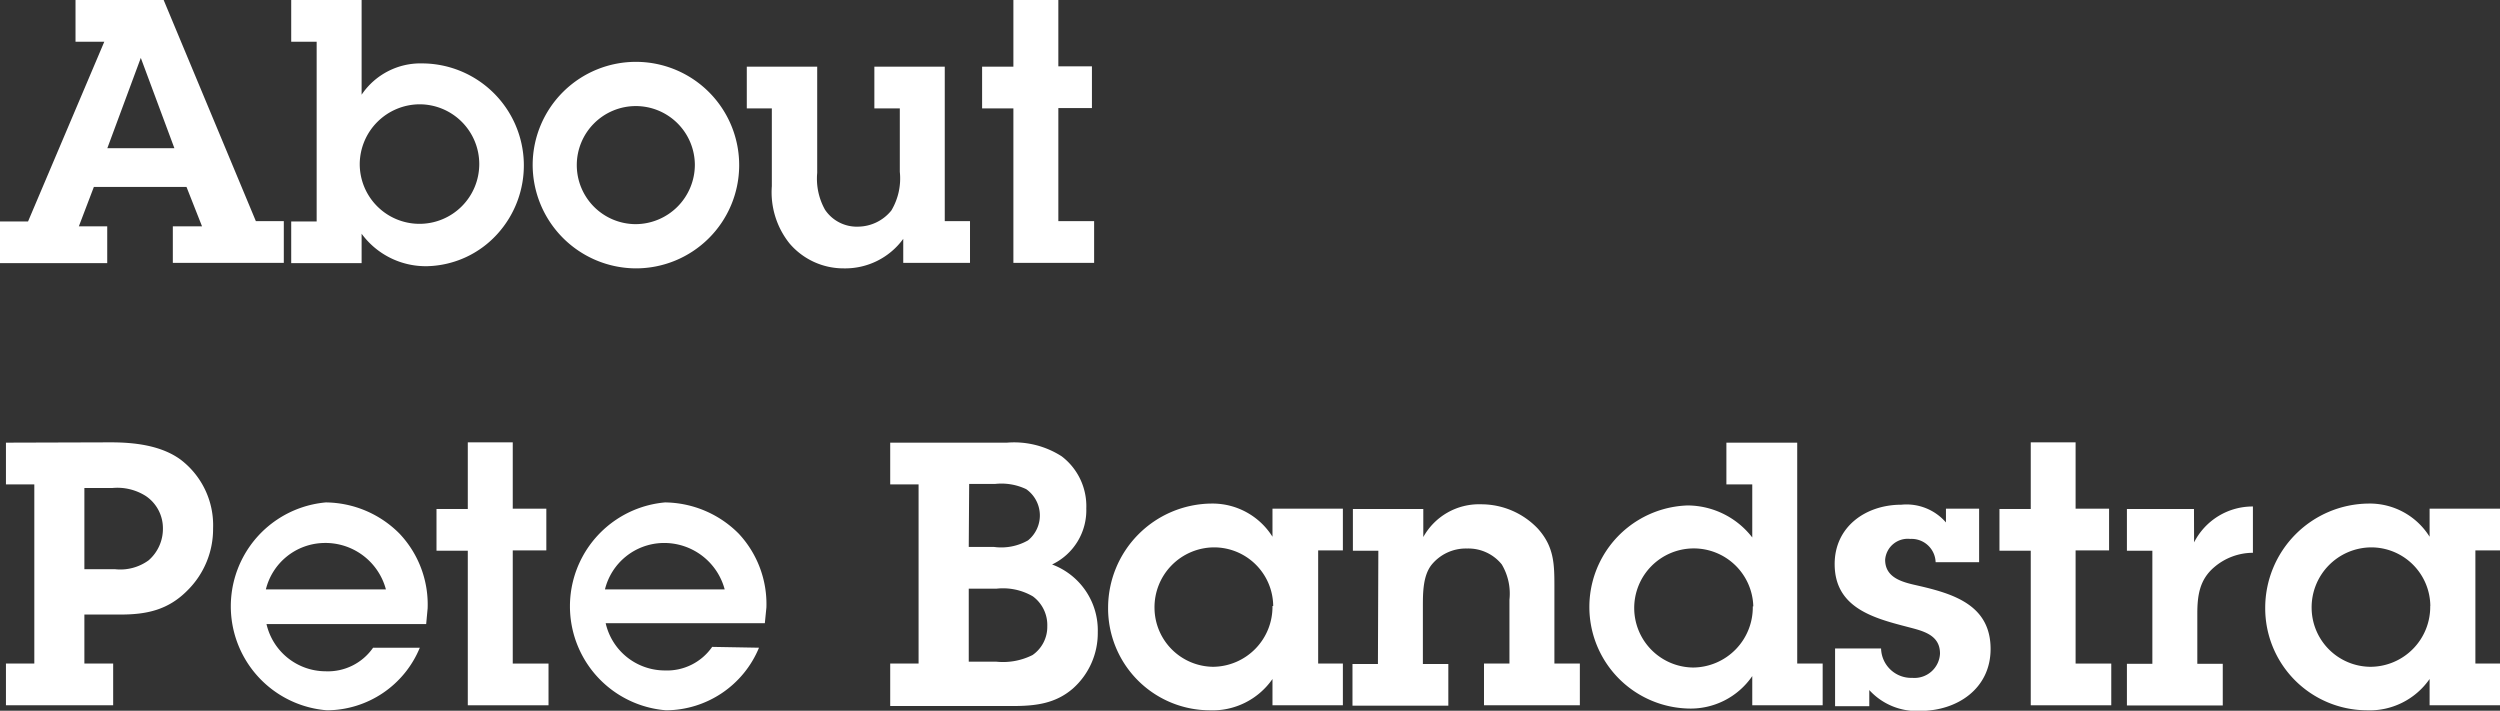 <svg xmlns="http://www.w3.org/2000/svg" viewBox="0 0 239.69 68.14"><rect x="0" y="0" width="239.69" height="68.14" fill="#333333" stroke="none"/><defs><style>.cls-1{fill:#fff;}</style></defs><title>text-about-pete</title><g id="Layer_2" data-name="Layer 2"><g id="Layer_1-2" data-name="Layer 1"><path class="cls-1" d="M16.57,21.7h2.8l-1.49-3.78H9L7.56,21.7h2.72v3.53H0v-4H2.69L10,4H7.24V0h8.45l8.84,21.2h2.68v4H16.57ZM13.5,5.55h0l-3.21,8.66h6.43Z"/><path class="cls-1" d="M34.67,9.08a6.8,6.8,0,0,1,5.83-3,9.78,9.78,0,0,1,7.18,16.36A9.37,9.37,0,0,1,41,25.52a7.62,7.62,0,0,1-6.33-3.11v2.82H27.92v-4h2.44V4H27.92V0h6.75Zm-.18,6.61A5.73,5.73,0,1,0,40.22,10,5.77,5.77,0,0,0,34.49,15.69Z"/><path class="cls-1" d="M51.07,15.73a9.9,9.9,0,1,1,9.86,10A9.94,9.94,0,0,1,51.07,15.73Zm15.55.07a5.66,5.66,0,1,0-5.69,5.69A5.7,5.7,0,0,0,66.62,15.8Z"/><path class="cls-1" d="M90.58,21.2H93v4h-6.4V22.9a6.88,6.88,0,0,1-5.69,2.83,6.79,6.79,0,0,1-5.23-2.41A7.86,7.86,0,0,1,74,17.85V10.39H71.6v-4h6.75V16.57a6.1,6.1,0,0,0,.75,3.54,3.67,3.67,0,0,0,3.18,1.62,4.15,4.15,0,0,0,3.18-1.55,6,6,0,0,0,.81-3.71V10.39H83.83v-4h6.75Z"/><path class="cls-1" d="M101.47,21.2h3.43v4H97.16V10.39h-3v-4h3V0h4.31V6.36h3.22v4h-3.22Z"/><path class="cls-1" d="M10.6,42.41c2.26,0,4.84.28,6.72,1.66a7.9,7.9,0,0,1,3.11,6.58A8.27,8.27,0,0,1,18,56.58c-1.84,1.88-3.89,2.34-6.43,2.34H8.09v4.7h2.76v4H.57v-4H3.29V46.44H.57v-4ZM11,54.57a4.61,4.61,0,0,0,3.25-.85,4,4,0,0,0,1.37-3.07A3.72,3.72,0,0,0,14,47.57a5.08,5.08,0,0,0-3.25-.78H8.09v7.78Z"/><path class="cls-1" d="M40.25,62.1a9.68,9.68,0,0,1-8.9,6,10,10,0,0,1-.11-19.93,10.08,10.08,0,0,1,7.07,3A9.88,9.88,0,0,1,41,58.32l-.14,1.51H25.55a5.83,5.83,0,0,0,5.66,4.53,5.27,5.27,0,0,0,4.56-2.26ZM37,56.51A6,6,0,0,0,31,52.06a5.85,5.85,0,0,0-5.51,4.45Z"/><path class="cls-1" d="M49.16,63.62h3.43v4H44.85V52.8h-3v-4h3V42.41h4.31v6.36h3.22v4H49.16Z"/><path class="cls-1" d="M72.77,62.1a9.7,9.7,0,0,1-8.91,6,10,10,0,0,1-.1-19.93,10.1,10.1,0,0,1,7.07,3,9.88,9.88,0,0,1,2.65,7.07l-.15,1.51H58.07a5.82,5.82,0,0,0,5.65,4.53,5.27,5.27,0,0,0,4.56-2.26Zm-3.29-5.59a6,6,0,0,0-5.94-4.45A5.85,5.85,0,0,0,58,56.51Z"/><path class="cls-1" d="M85.35,63.62h2.72V46.44H85.35v-4h11.2a8.44,8.44,0,0,1,5.24,1.31,6,6,0,0,1,2.36,5,5.76,5.76,0,0,1-3.28,5.37,6.73,6.73,0,0,1,4.38,6.5A7.1,7.1,0,0,1,102.88,66c-1.7,1.48-3.64,1.69-5.8,1.69H85.35Zm7.53-.18h2.65A6.3,6.3,0,0,0,99,62.8a3.29,3.29,0,0,0,1.41-2.75,3.42,3.42,0,0,0-1.38-2.87,5.67,5.67,0,0,0-3.49-.74H92.88Zm0-11h2.43a5.19,5.19,0,0,0,3.25-.63,3.08,3.08,0,0,0-.17-4.91,5.53,5.53,0,0,0-3-.5H92.92Z"/><path class="cls-1" d="M122,65.1a7,7,0,0,1-6.08,3,9.77,9.77,0,0,1-9.68-9.82,10,10,0,0,1,9.89-10A6.79,6.79,0,0,1,122,51.46V48.77h6.75v4h-2.37V63.62h2.37v4H122Zm.07-7a5.67,5.67,0,0,0-5.69-5.62,5.74,5.74,0,0,0-5.69,5.84,5.68,5.68,0,0,0,5.62,5.61A5.75,5.75,0,0,0,122,58.1Z"/><path class="cls-1" d="M132.15,52.8h-2.44v-4h6.75v2.69A6.1,6.1,0,0,1,142,48.35a7.48,7.48,0,0,1,5.44,2.33c1.56,1.73,1.59,3.39,1.59,5.55v7.39h2.44v4h-9.19v-4h2.44V57.5a5.47,5.47,0,0,0-.74-3.39,4.11,4.11,0,0,0-3.32-1.52,4.24,4.24,0,0,0-3.43,1.59c-.81,1.06-.81,2.69-.81,4v5.48h2.44v4h-9.19v-4h2.44Z"/><path class="cls-1" d="M168,64.82a7.16,7.16,0,0,1-6.19,3.11,9.74,9.74,0,0,1,0-19.47A7.89,7.89,0,0,1,168,51.53V46.44h-2.48v-4h6.79V63.62h2.44v4H168Zm.1-6.68A5.71,5.71,0,1,0,162.33,64,5.77,5.77,0,0,0,168.05,58.14Z"/><path class="cls-1" d="M180.35,62.17a2.89,2.89,0,0,0,3,2.82A2.45,2.45,0,0,0,186,62.66c0-1.87-1.76-2.19-3.21-2.58-3.29-.85-6.89-1.87-6.89-6,0-3.6,3-5.69,6.39-5.69a5,5,0,0,1,4.28,1.7V48.77h3.18V53.9h-4.17a2.31,2.31,0,0,0-2.44-2.23,2.17,2.17,0,0,0-2.4,2c0,1.77,1.73,2.16,3.11,2.47,3.39.78,7,1.84,7,6.08,0,3.82-3.22,5.94-6.75,5.94a6.15,6.15,0,0,1-4.88-2v1.55h-3.28V62.17Z"/><path class="cls-1" d="M199,63.62h3.42v4H194.7V52.8h-3v-4h3V42.41H199v6.36h3.21v4H199Z"/><path class="cls-1" d="M210.36,52A6.29,6.29,0,0,1,216,48.56V53a5.72,5.72,0,0,0-3.71,1.38c-1.41,1.2-1.62,2.72-1.62,4.48v4.78h2.44v4h-9.19v-4h2.44V52.8h-2.44v-4h6.43Z"/><path class="cls-1" d="M232.94,65.1a7,7,0,0,1-6.07,3,9.78,9.78,0,0,1-9.69-9.82,10,10,0,0,1,9.9-10,6.76,6.76,0,0,1,5.86,3.18V48.77h6.75v4h-2.36V63.62h2.36v4h-6.75Zm.07-7a5.67,5.67,0,0,0-5.69-5.62,5.75,5.75,0,0,0-5.69,5.84,5.68,5.68,0,0,0,5.62,5.61A5.75,5.75,0,0,0,233,58.1Z"/></g></g></svg>